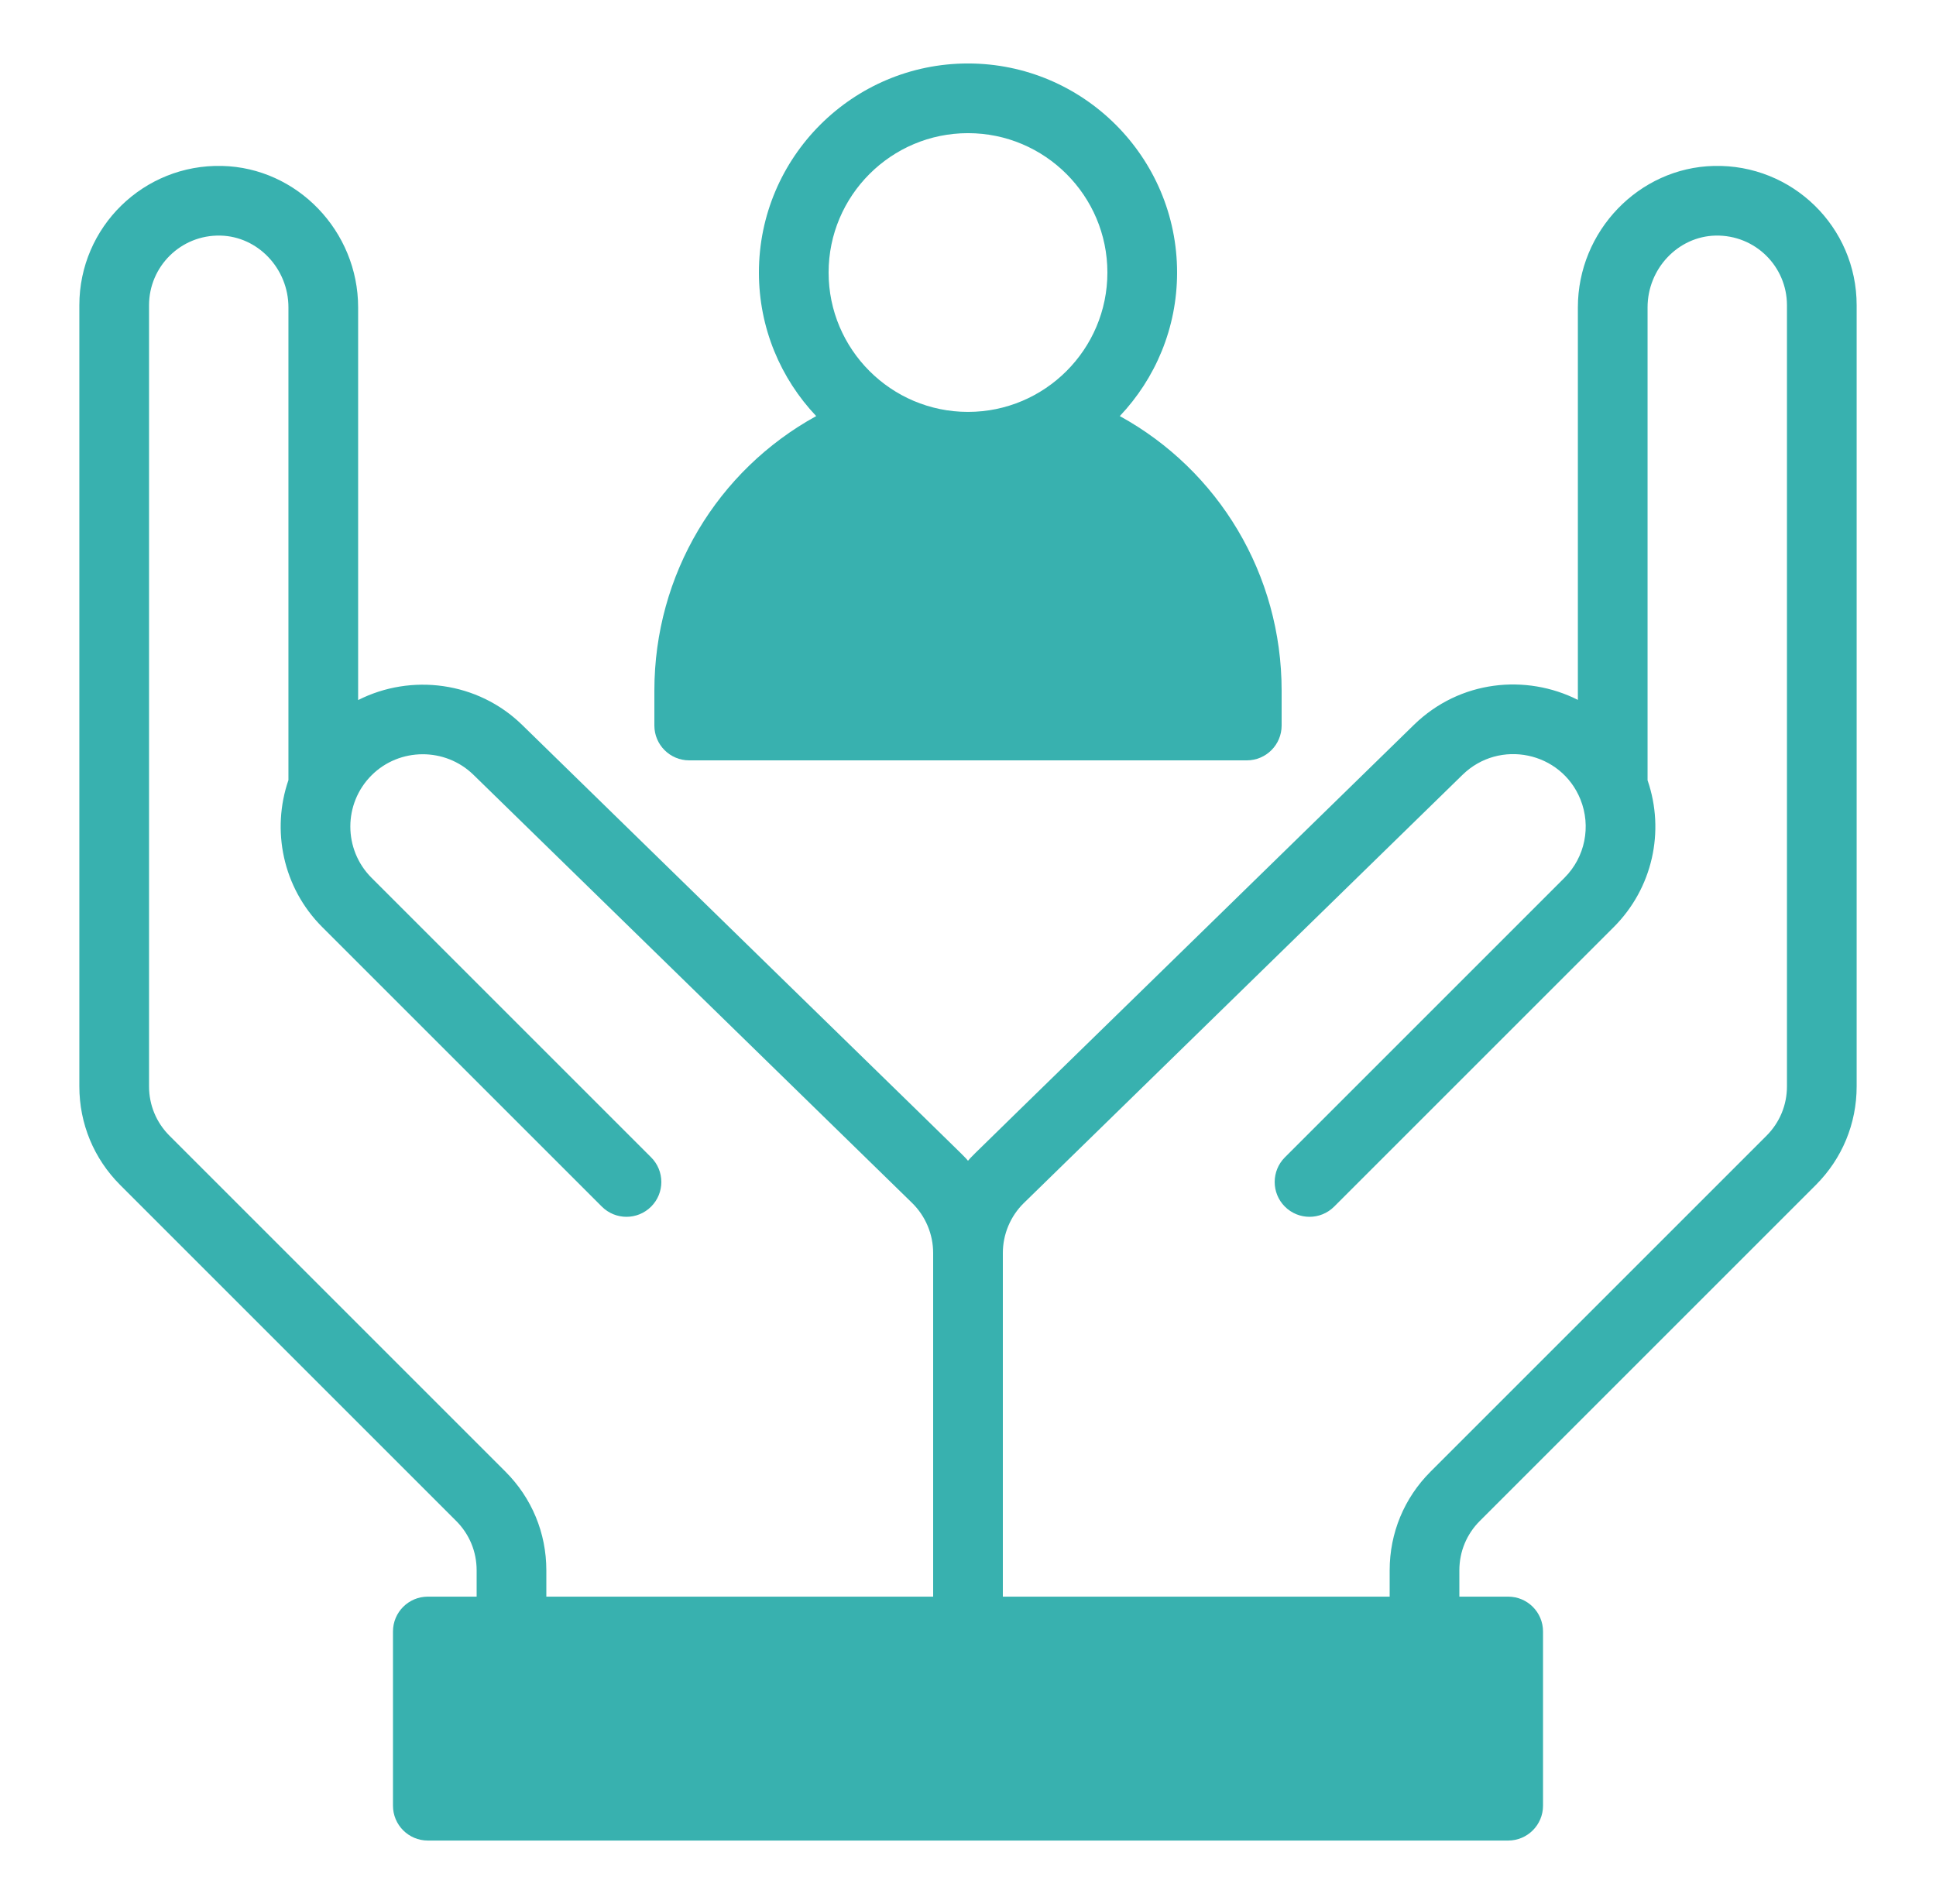 <svg width="61" height="60" viewBox="0 0 61 60" fill="none" xmlns="http://www.w3.org/2000/svg">
<g id="customer-support_12717691 1">
<g id="_x30_2_x2C__Social_Care_x2C__Help_x2C__People_x2C__Assistance_x2C__Hand">
<g id="Group">
<path id="Vector" d="M21.716 23.961H39.284C39.891 23.961 40.382 23.469 40.382 22.863V21.765C40.382 18.098 38.395 14.822 35.283 13.112C36.401 11.931 37.088 10.339 37.088 8.588C37.088 4.955 34.133 2 30.5 2C26.867 2 23.912 4.955 23.912 8.588C23.912 10.339 24.599 11.931 25.717 13.112C22.605 14.824 20.618 18.1 20.618 21.765V22.863C20.618 23.469 21.109 23.961 21.716 23.961ZM30.5 4.196C32.922 4.196 34.892 6.166 34.892 8.588C34.892 11.01 32.922 12.98 30.5 12.98C28.078 12.98 26.108 11.01 26.108 8.588C26.108 6.166 28.078 4.196 30.5 4.196Z" fill="#38B1AF"/>
<path id="Vector_2" d="M54.003 5.229C51.639 5.283 49.716 7.283 49.716 9.686V22.055C48.086 21.233 46 21.429 44.55 22.842C29.821 37.23 30.734 36.312 30.5 36.578C30.266 36.312 31.182 37.233 16.45 22.842C15.047 21.474 12.949 21.217 11.284 22.061V9.686C11.284 7.283 9.361 5.283 6.997 5.229C4.525 5.169 2.5 7.156 2.5 9.619V34.235C2.5 35.409 2.957 36.512 3.787 37.342L14.374 47.929C14.789 48.344 15.018 48.896 15.018 49.483V50.314H13.48C12.874 50.314 12.382 50.805 12.382 51.412V56.902C12.382 57.508 12.874 58 13.48 58H47.52C48.126 58 48.618 57.508 48.618 56.902V51.412C48.618 50.805 48.126 50.314 47.52 50.314H45.982V49.483C45.982 48.896 46.211 48.344 46.626 47.929L57.213 37.342C58.043 36.512 58.5 35.409 58.5 34.235V9.619C58.5 7.147 56.466 5.169 54.003 5.229ZM15.927 46.376L5.34 35.789C4.925 35.374 4.696 34.822 4.696 34.235V9.619C4.696 8.4 5.696 7.395 6.946 7.424C8.127 7.451 9.088 8.466 9.088 9.686V24.583C8.548 26.152 8.903 27.964 10.153 29.214L18.963 38.023C19.392 38.452 20.087 38.452 20.516 38.023C20.945 37.595 20.945 36.9 20.516 36.471L11.706 27.661C10.816 26.771 10.816 25.323 11.706 24.433C12.585 23.554 14.025 23.546 14.916 24.414L28.74 37.909C29.161 38.321 29.402 38.894 29.402 39.482V50.314H17.214V49.483C17.214 48.309 16.757 47.206 15.927 46.376ZM56.304 34.235C56.304 34.822 56.075 35.374 55.66 35.789L45.073 46.376C44.243 47.206 43.786 48.309 43.786 49.483V50.314H31.598V39.482C31.598 38.894 31.839 38.321 32.26 37.91L46.084 24.414C47.244 23.283 49.187 23.683 49.796 25.189C50.14 26.042 49.943 27.012 49.294 27.661L40.484 36.471C40.056 36.899 40.056 37.595 40.484 38.023C40.913 38.452 41.608 38.452 42.037 38.023L50.847 29.214C52.064 27.997 52.469 26.204 51.912 24.588V9.686C51.912 8.466 52.873 7.451 54.054 7.424C55.305 7.398 56.304 8.397 56.304 9.619V34.235Z" fill="#38B1AF"/>
</g>
</g>
</g>
</svg>
